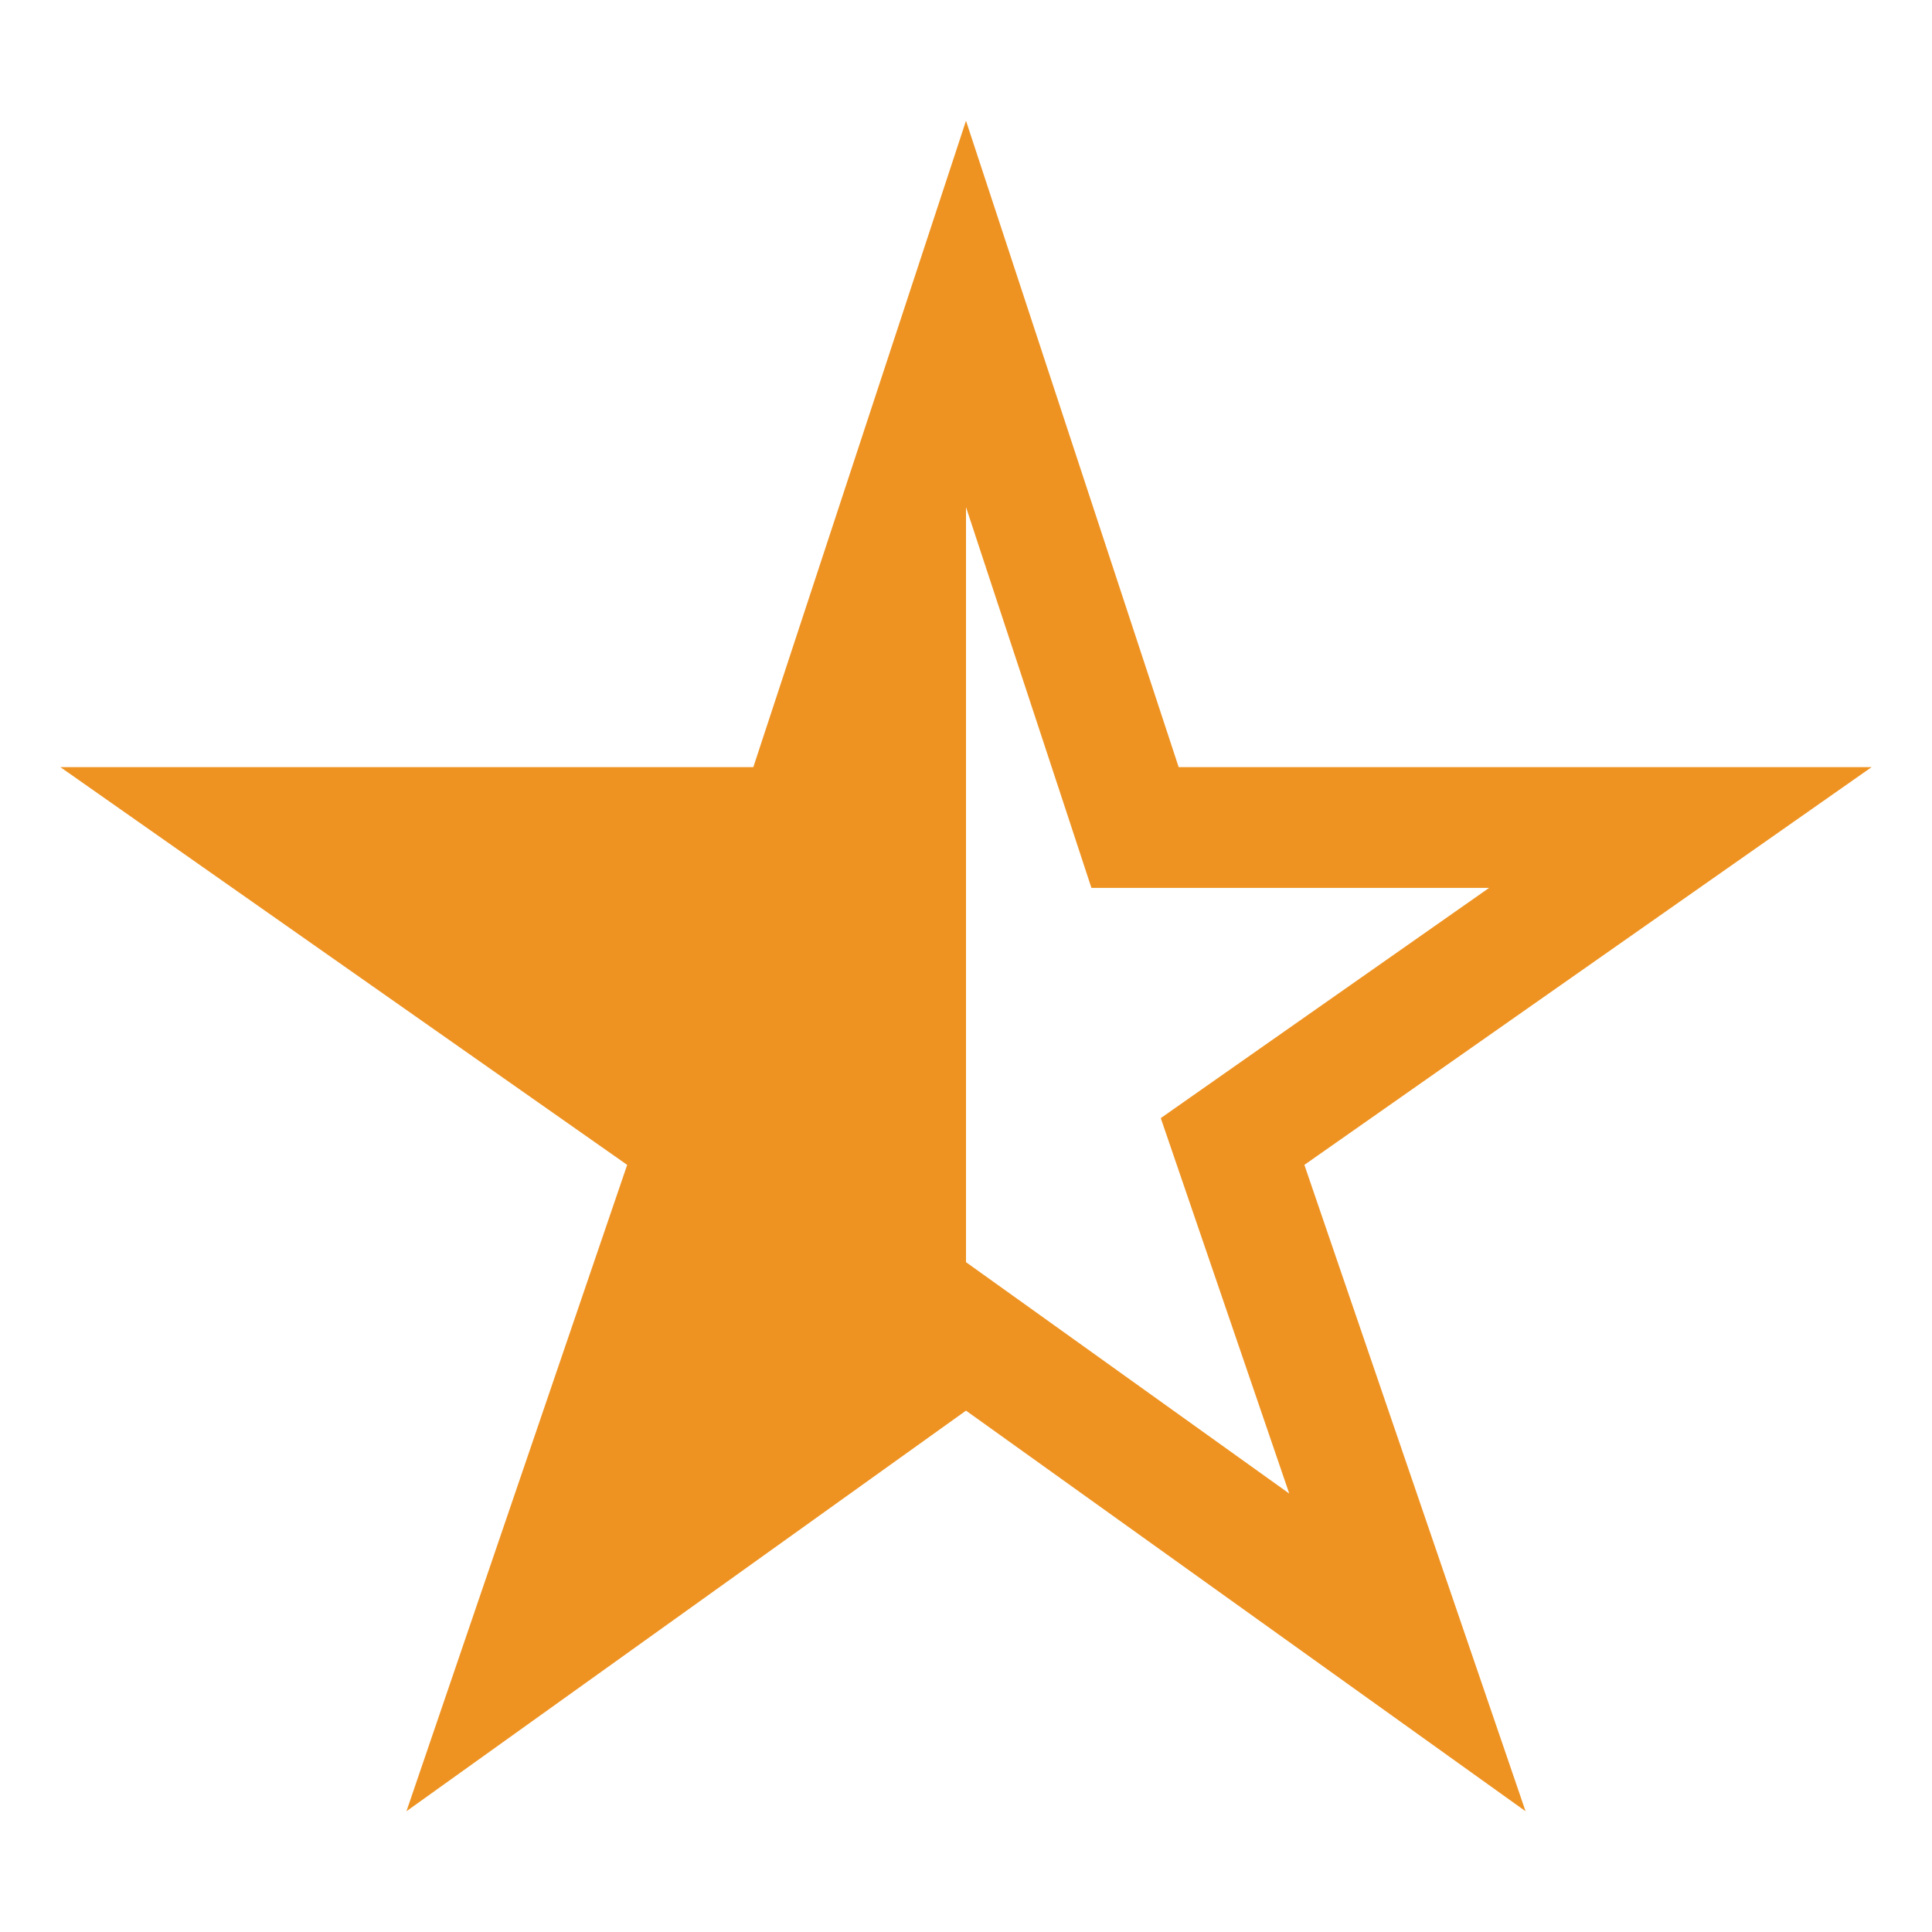 <svg width="48" height="48" viewBox="0 0 48 48" fill="none" xmlns="http://www.w3.org/2000/svg">
<path d="M46.5 19.059H29.284L24 3L18.716 19.059H1.5L15.582 28.941L10.098 45L24 35.047L37.902 45L32.407 28.941L46.5 19.059ZM25.747 32.608L24 31.358V12.599L26.438 19.997L27.116 22.059H36.997L30.685 26.484L28.839 27.779L29.569 29.912L32.031 37.107L25.747 32.608Z" fill="#EE9322"/>
</svg>
